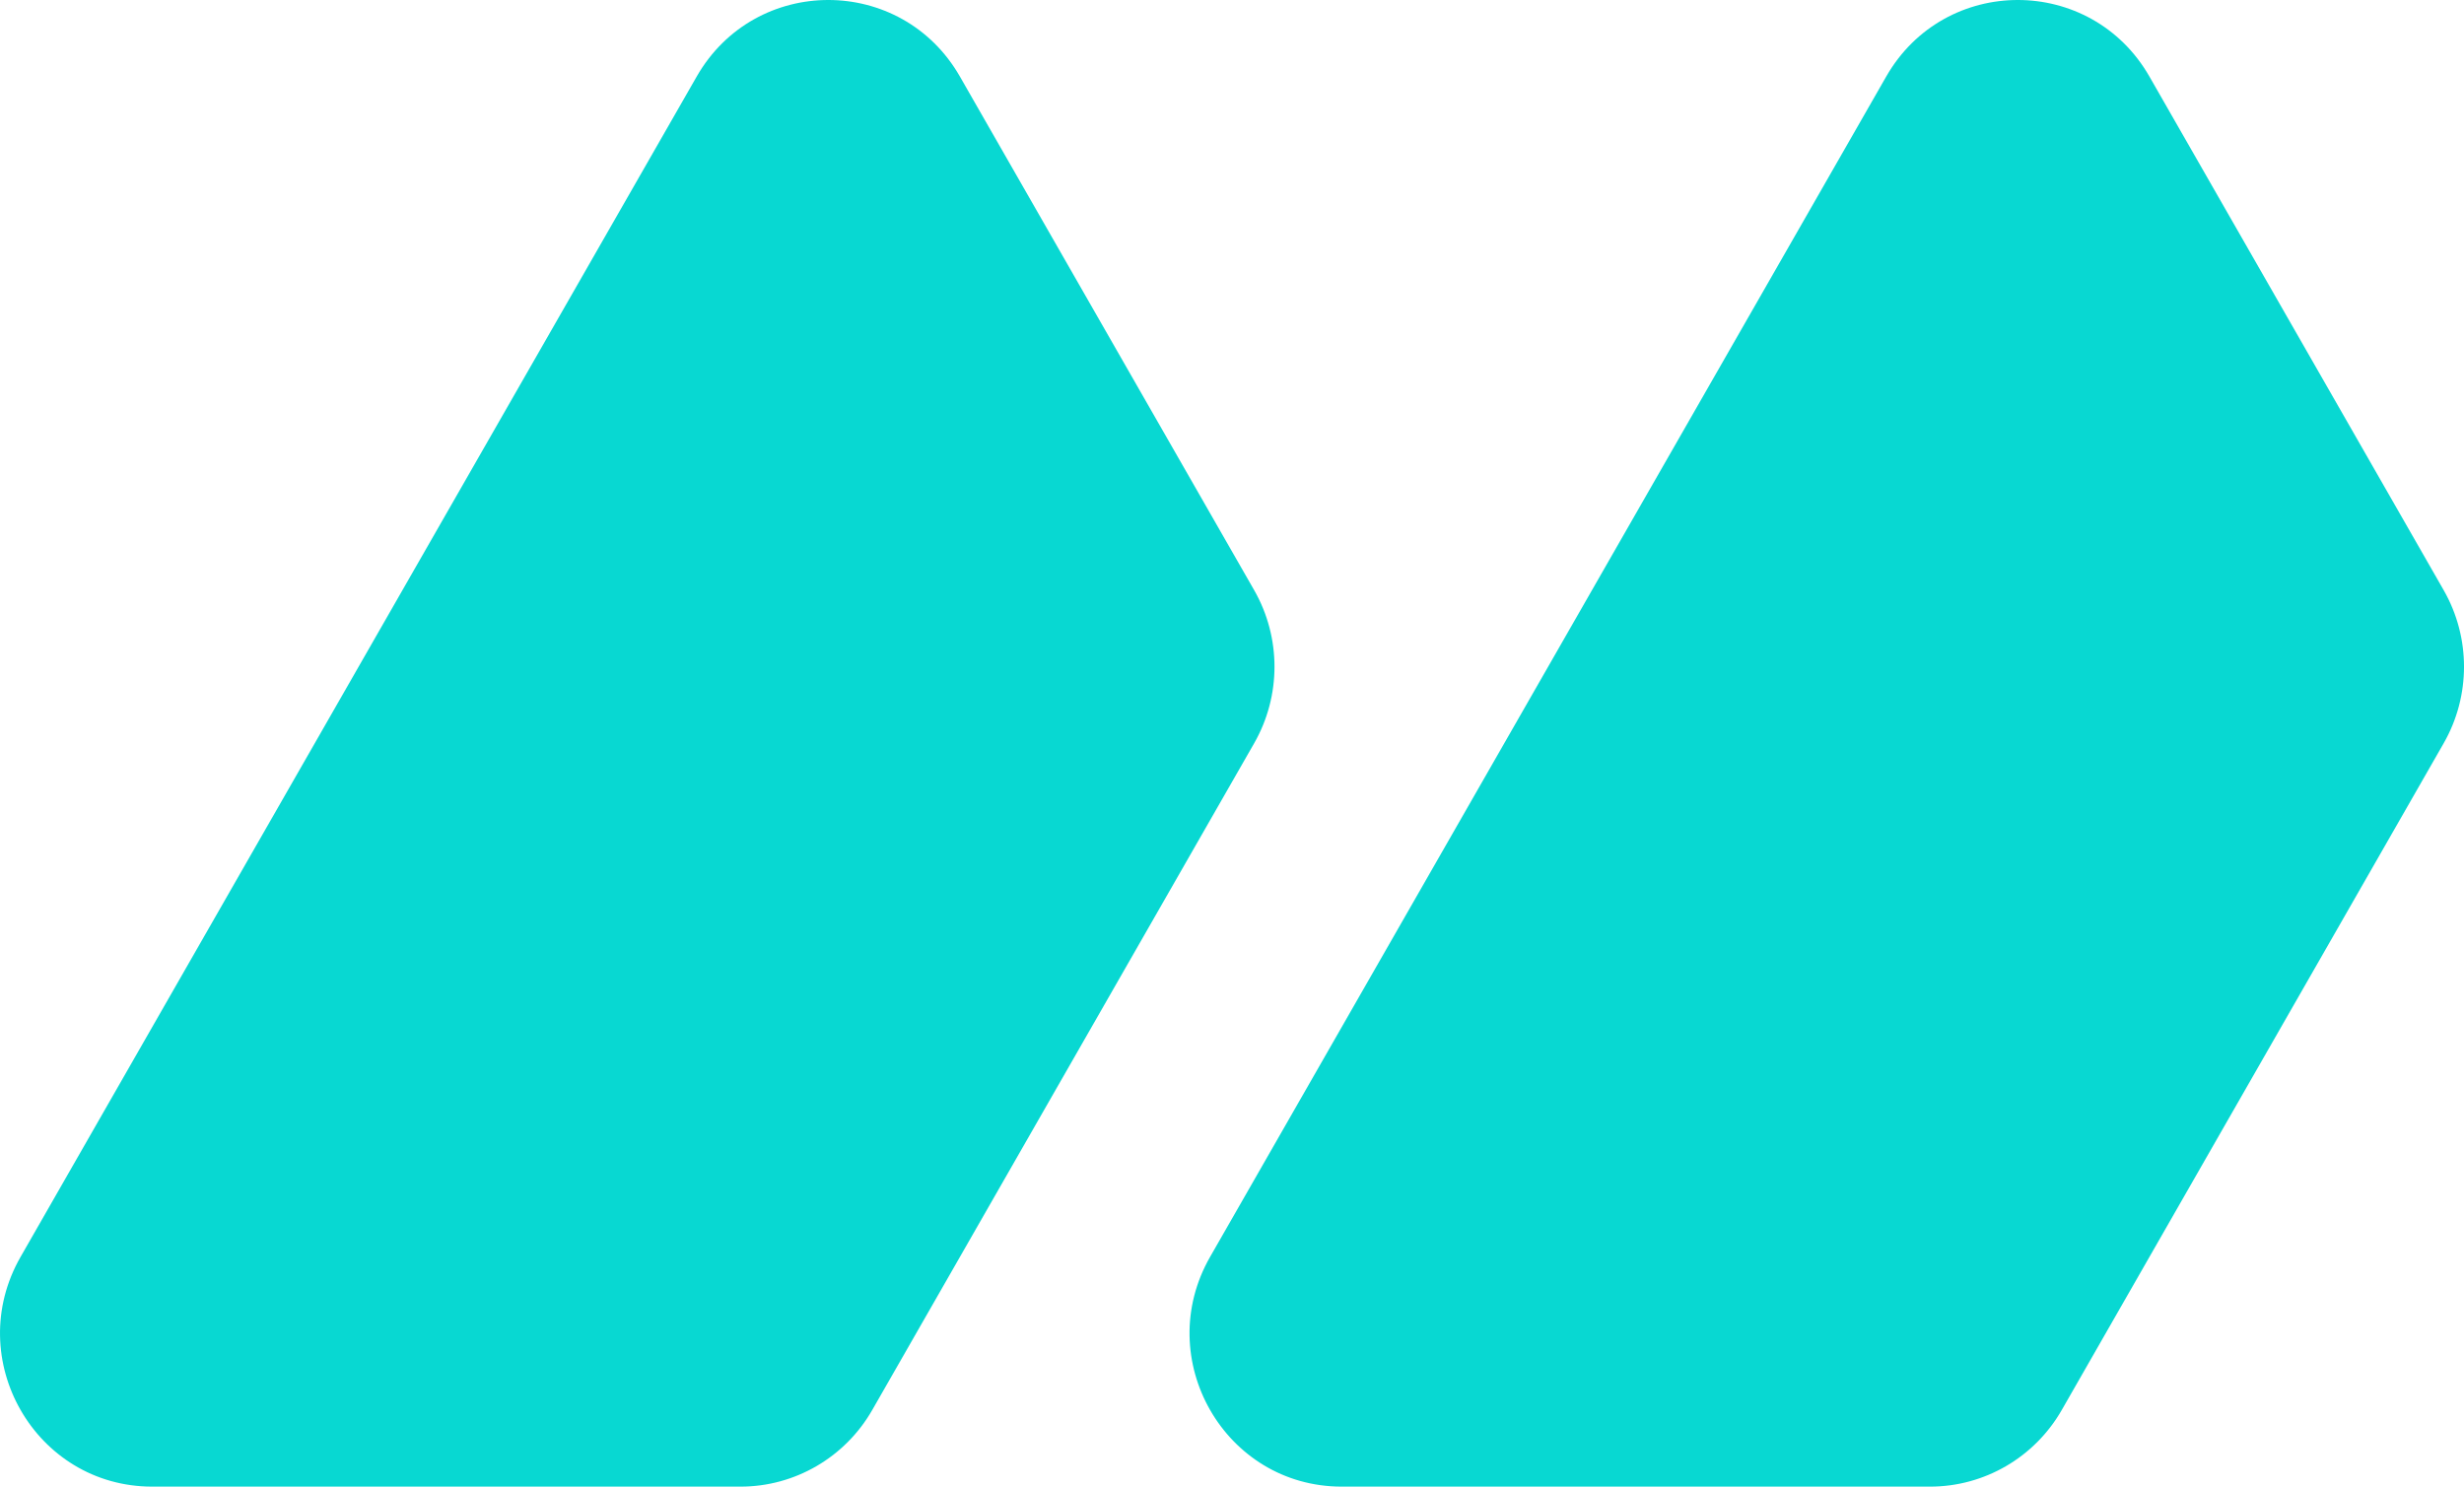 <?xml version="1.0" encoding="UTF-8"?> <svg xmlns="http://www.w3.org/2000/svg" width="58" height="35" viewBox="0 0 58 35" fill="none"> <path d="M31.584 35H45.432C46.71 35 47.892 34.312 48.531 33.197L57.521 17.5C58.16 16.384 58.16 15.009 57.521 13.893L50.596 1.803C49.219 -0.601 45.776 -0.601 44.399 1.803L36.441 15.697L28.485 29.59C27.108 31.994 28.829 35 31.583 35H31.584Z" fill="#08D8D2"></path> <path d="M3.584 35H17.432C18.71 35 19.892 34.312 20.531 33.197L29.521 17.5C30.16 16.384 30.16 15.009 29.521 13.893L22.596 1.803C21.219 -0.601 17.776 -0.601 16.399 1.803L8.441 15.697L0.485 29.59C-0.892 31.994 0.829 35 3.583 35H3.584Z" fill="#08D8D2"></path> </svg> 